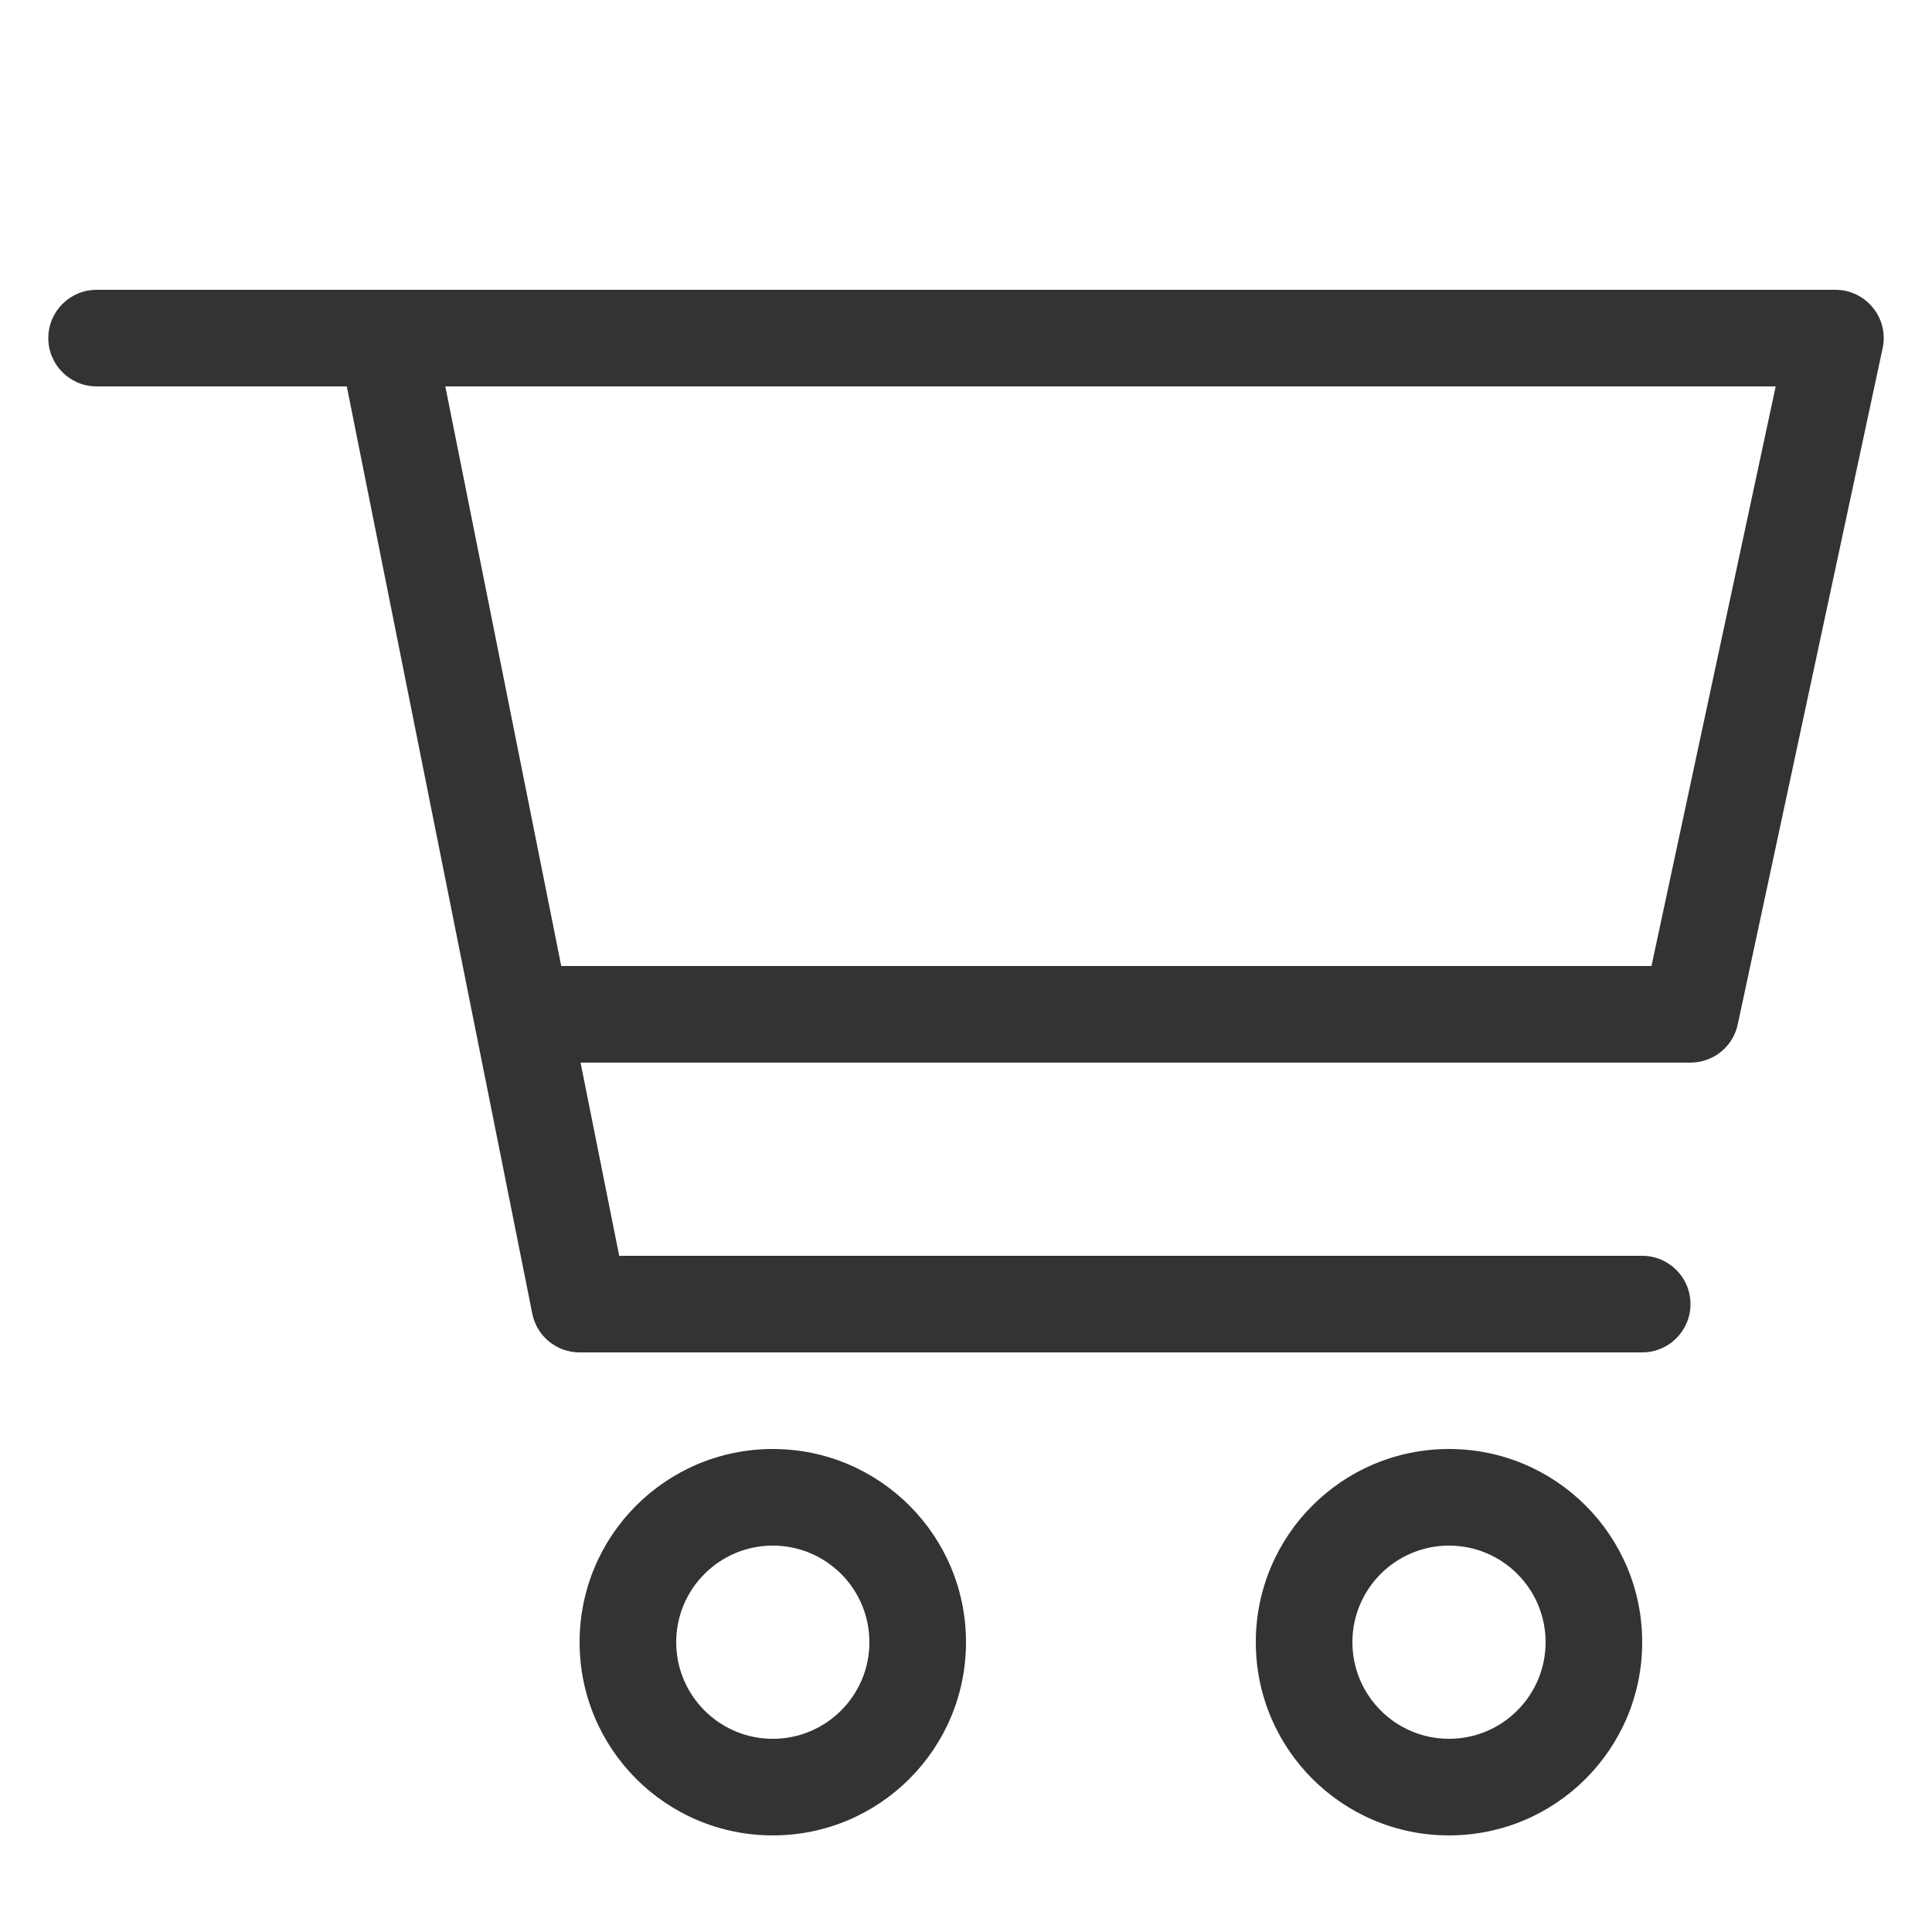 <?xml version="1.0" encoding="UTF-8"?>
<svg width="20px" height="20px" viewBox="0 0 20 20" version="1.1" xmlns="http://www.w3.org/2000/svg" xmlns:xlink="http://www.w3.org/1999/xlink">
    <!-- Generator: sketchtool 42 (36781) - http://www.bohemiancoding.com/sketch -->
    <title>购物车</title>
    <desc>Created with sketchtool.</desc>
    <defs></defs>
    <g id="Page-1" stroke="none" stroke-width="1" fill="none" fill-rule="evenodd">
        <g id="购物车" fill-rule="nonzero" fill="#333333">
            <g id="messgae">
                <path d="M4.61,4 L5.81,10 L17.096,10 L18.382,4 L4.61,4 Z M3.59,4 L1,4 C0.724,4 0.5,3.776 0.5,3.5 C0.5,3.224 0.724,3 1,3 L3.991,3 C3.997,3 4.004,3 4.01,3 L19,3 C19.318,3 19.556,3.294 19.489,3.605 L17.989,10.605 C17.94,10.835 17.736,11 17.5,11 L6.01,11 L6.41,13 L17,13 C17.276,13 17.5,13.224 17.5,13.5 C17.5,13.776 17.276,14 17,14 L6,14 C5.762,14 5.556,13.832 5.51,13.598 L3.59,4 Z" id="Combined-Shape"></path>
                <path d="M8,18 C8.552,18 9,17.552 9,17 C9,16.448 8.552,16 8,16 C7.448,16 7,16.448 7,17 C7,17.552 7.448,18 8,18 Z M8,19 C6.895,19 6,18.105 6,17 C6,15.895 6.895,15 8,15 C9.105,15 10,15.895 10,17 C10,18.105 9.105,19 8,19 Z" id="Oval-102"></path>
                <path d="M15,18 C15.552,18 16,17.552 16,17 C16,16.448 15.552,16 15,16 C14.448,16 14,16.448 14,17 C14,17.552 14.448,18 15,18 Z M15,19 C13.895,19 13,18.105 13,17 C13,15.895 13.895,15 15,15 C16.105,15 17,15.895 17,17 C17,18.105 16.105,19 15,19 Z" id="Oval-102-Copy"></path>
            </g>
        </g>
    </g>
</svg>